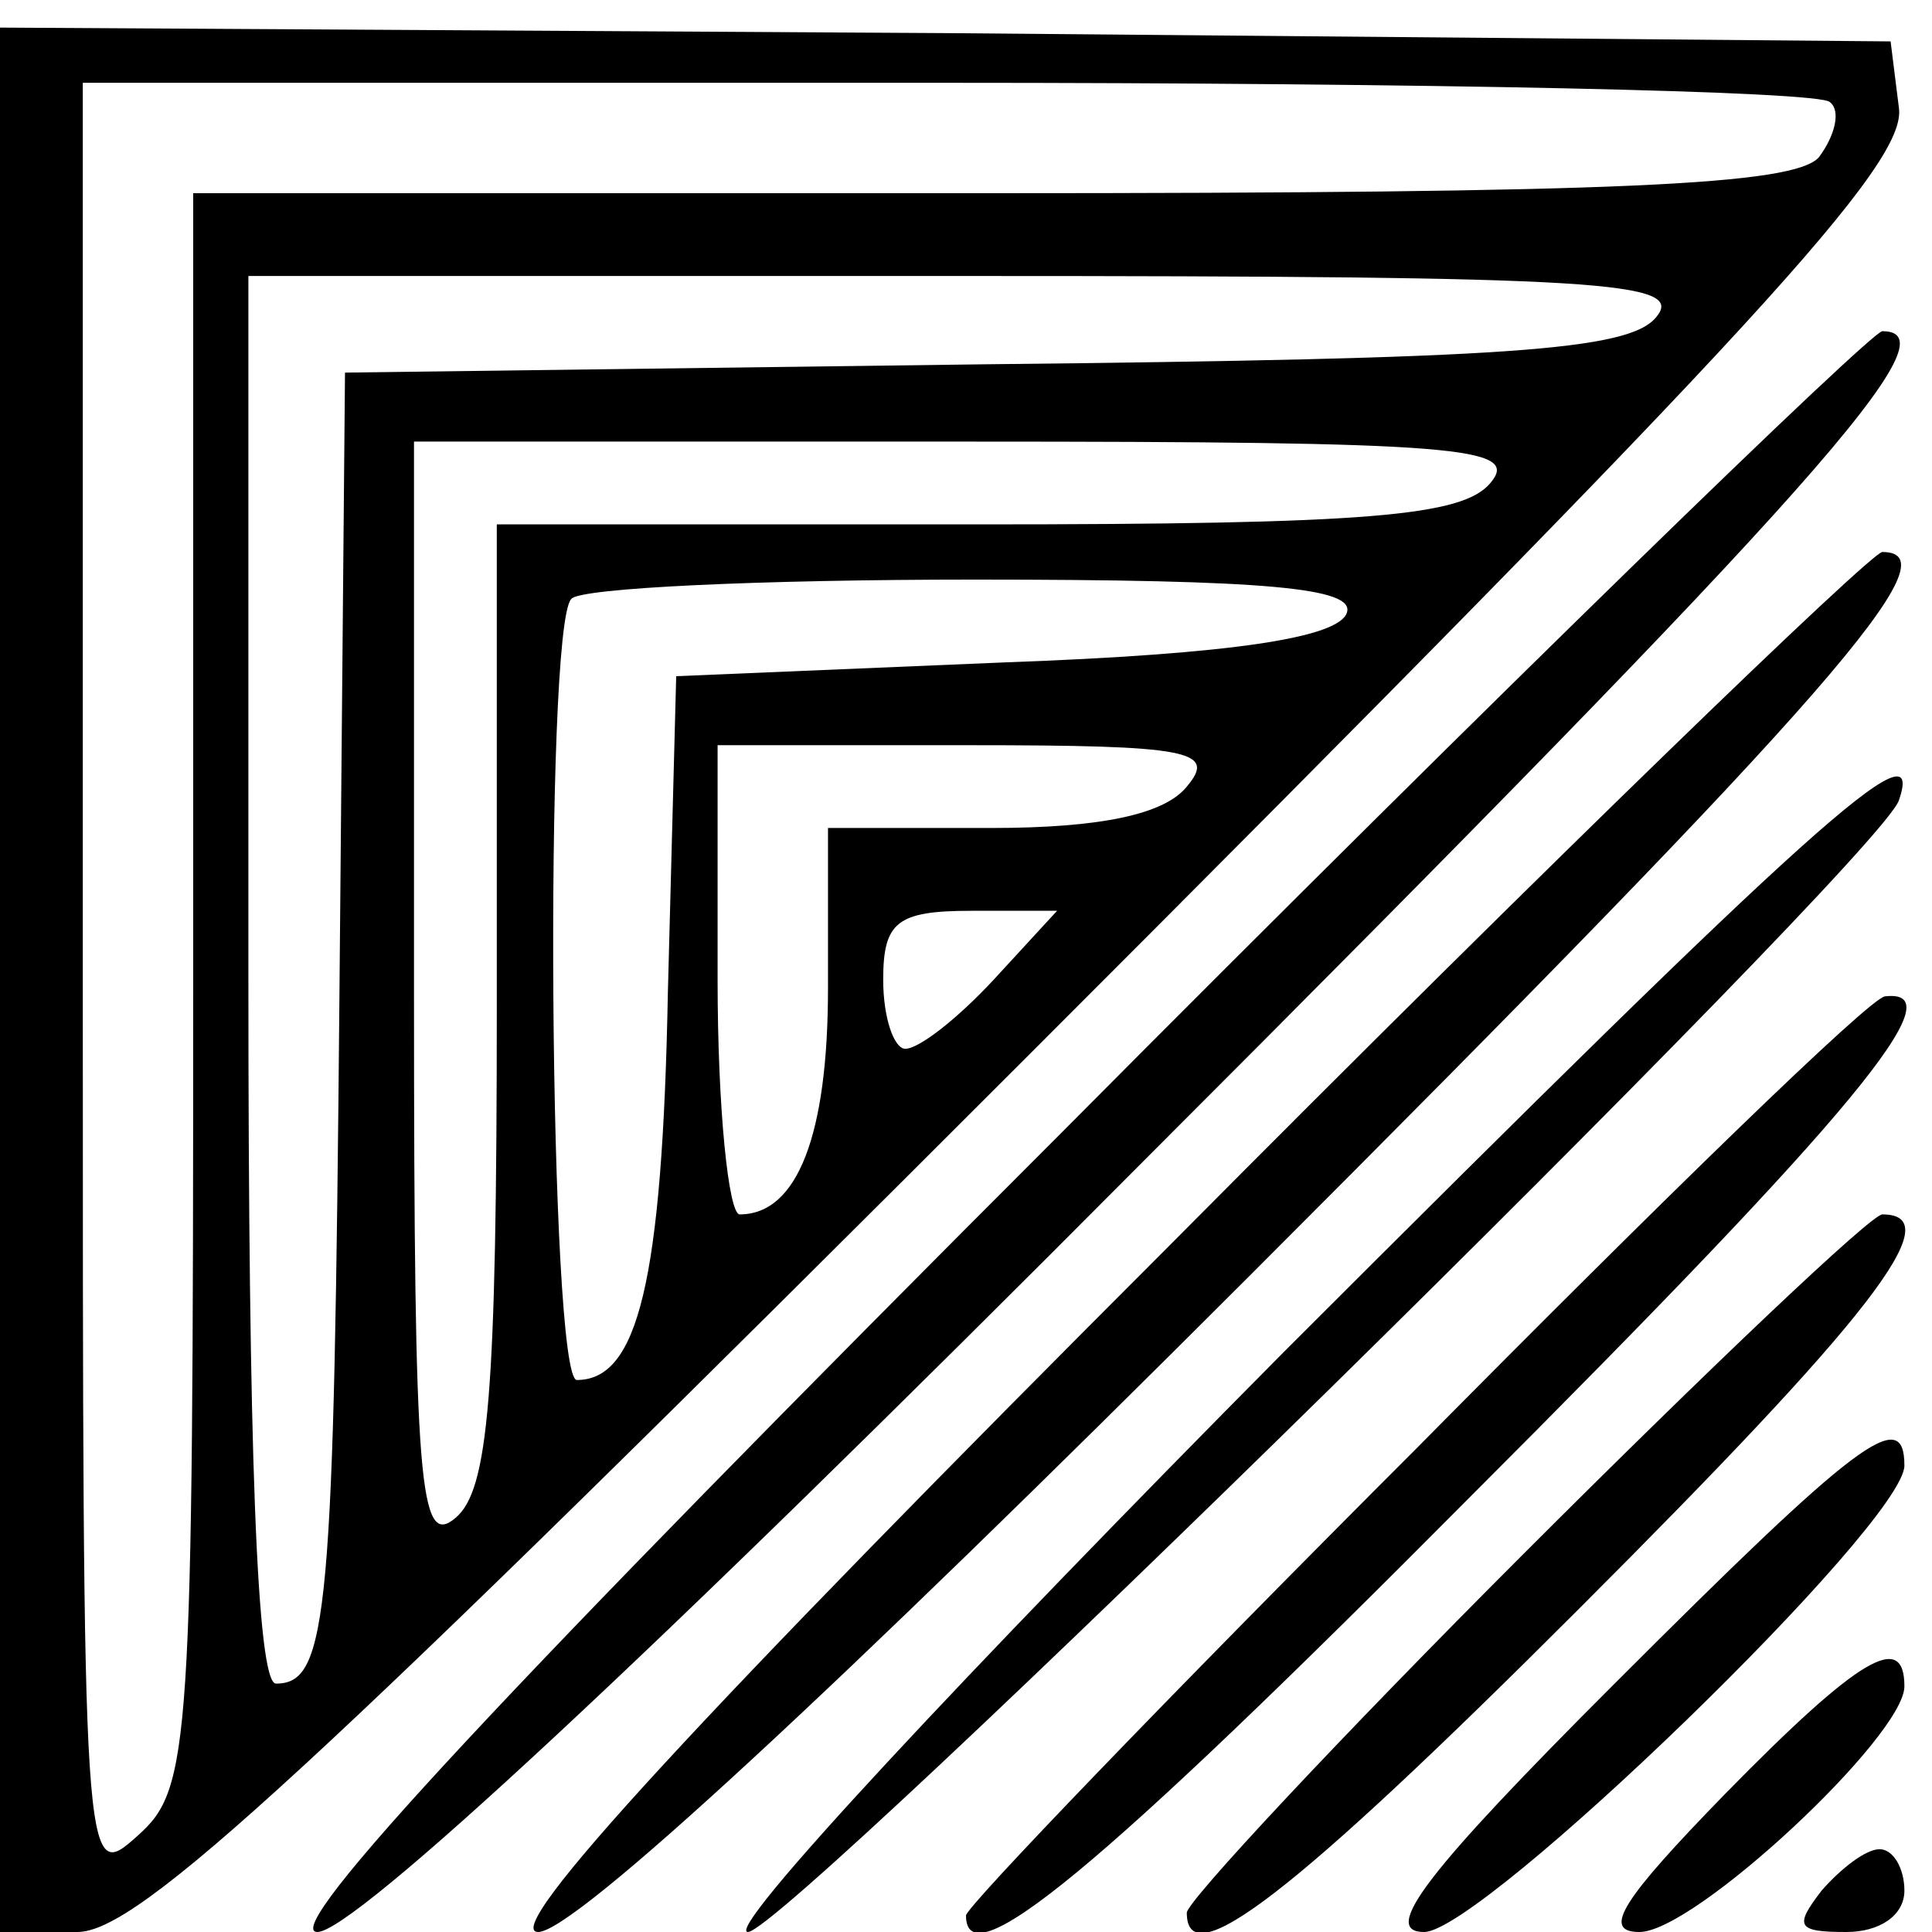 <?xml version="1.0" standalone="no"?>
<!DOCTYPE svg PUBLIC "-//W3C//DTD SVG 20010904//EN"
 "http://www.w3.org/TR/2001/REC-SVG-20010904/DTD/svg10.dtd">
<svg version="1.0" xmlns="http://www.w3.org/2000/svg"
 width="70pt" height="70pt" viewBox="0 0 70 70"
 preserveAspectRatio="xMidYMid meet">
<g transform="translate(0,70) scale(0.1,-0.1)"
fill="#000000" stroke="none">
<path d="M0 345 l0 -345 28 0 c22 0 82 55 345 318 265 265 318 323 315 343
l-3 24 -342 3 -343 2 0 -345z m663 318 c4 -3 2 -12 -4 -20 -9 -10 -71 -13
-300 -13 l-289 0 0 -288 c0 -276 -1 -290 -20 -307 -20 -18 -20 -17 -20 308 l0
327 313 0 c173 0 317 -3 320 -7z m-63 -78 c-10 -12 -54 -15 -244 -17 l-231 -3
-2 -224 c-2 -226 -4 -251 -23 -251 -7 0 -10 86 -10 255 l0 255 261 0 c230 0
260 -2 249 -15z m-60 -60 c-10 -12 -44 -15 -186 -15 l-174 0 0 -174 c0 -142
-3 -176 -15 -186 -13 -11 -15 11 -15 189 l0 201 201 0 c178 0 200 -2 189 -15z
m-52 -47 c-3 -9 -41 -15 -124 -18 l-119 -5 -3 -114 c-2 -106 -11 -141 -33
-141 -10 0 -12 273 -2 283 3 4 69 7 146 7 106 0 138 -3 135 -12z m-58 -63 c-8
-10 -31 -15 -71 -15 l-59 0 0 -58 c0 -53 -11 -82 -32 -82 -4 0 -8 38 -8 85 l0
85 91 0 c80 0 90 -2 79 -15z m-70 -70 c-13 -14 -27 -25 -32 -25 -4 0 -8 11 -8
25 0 21 5 25 32 25 l31 0 -23 -25z"/>
<path d="M385 290 c-202 -202 -284 -290 -270 -290 13 0 118 97 298 278 248
248 295 302 269 302 -4 0 -138 -130 -297 -290z"/>
<path d="M425 250 c-172 -172 -244 -250 -230 -250 13 0 107 87 258 238 212
212 255 262 229 262 -4 0 -120 -112 -257 -250z"/>
<path d="M465 210 c-115 -116 -203 -210 -194 -210 14 0 410 389 417 410 10 29
-32 -9 -223 -200z"/>
<path d="M513 175 c-90 -90 -163 -166 -163 -169 0 -23 46 14 183 152 139 139
176 184 150 181 -5 0 -81 -74 -170 -164z"/>
<path d="M552 137 c-67 -67 -122 -126 -122 -130 0 -23 38 6 142 110 105 105
135 143 110 143 -4 0 -62 -55 -130 -123z"/>
<path d="M585 90 c-68 -68 -85 -90 -69 -90 21 0 174 148 174 169 0 22 -17 9
-105 -79z"/>
<path d="M625 50 c-37 -38 -45 -50 -31 -50 20 0 96 71 96 89 0 20 -16 11 -65
-39z"/>
<path d="M660 15 c-10 -13 -9 -15 9 -15 12 0 21 6 21 15 0 8 -4 15 -9 15 -5 0
-14 -7 -21 -15z"/>
</g>
</svg>
